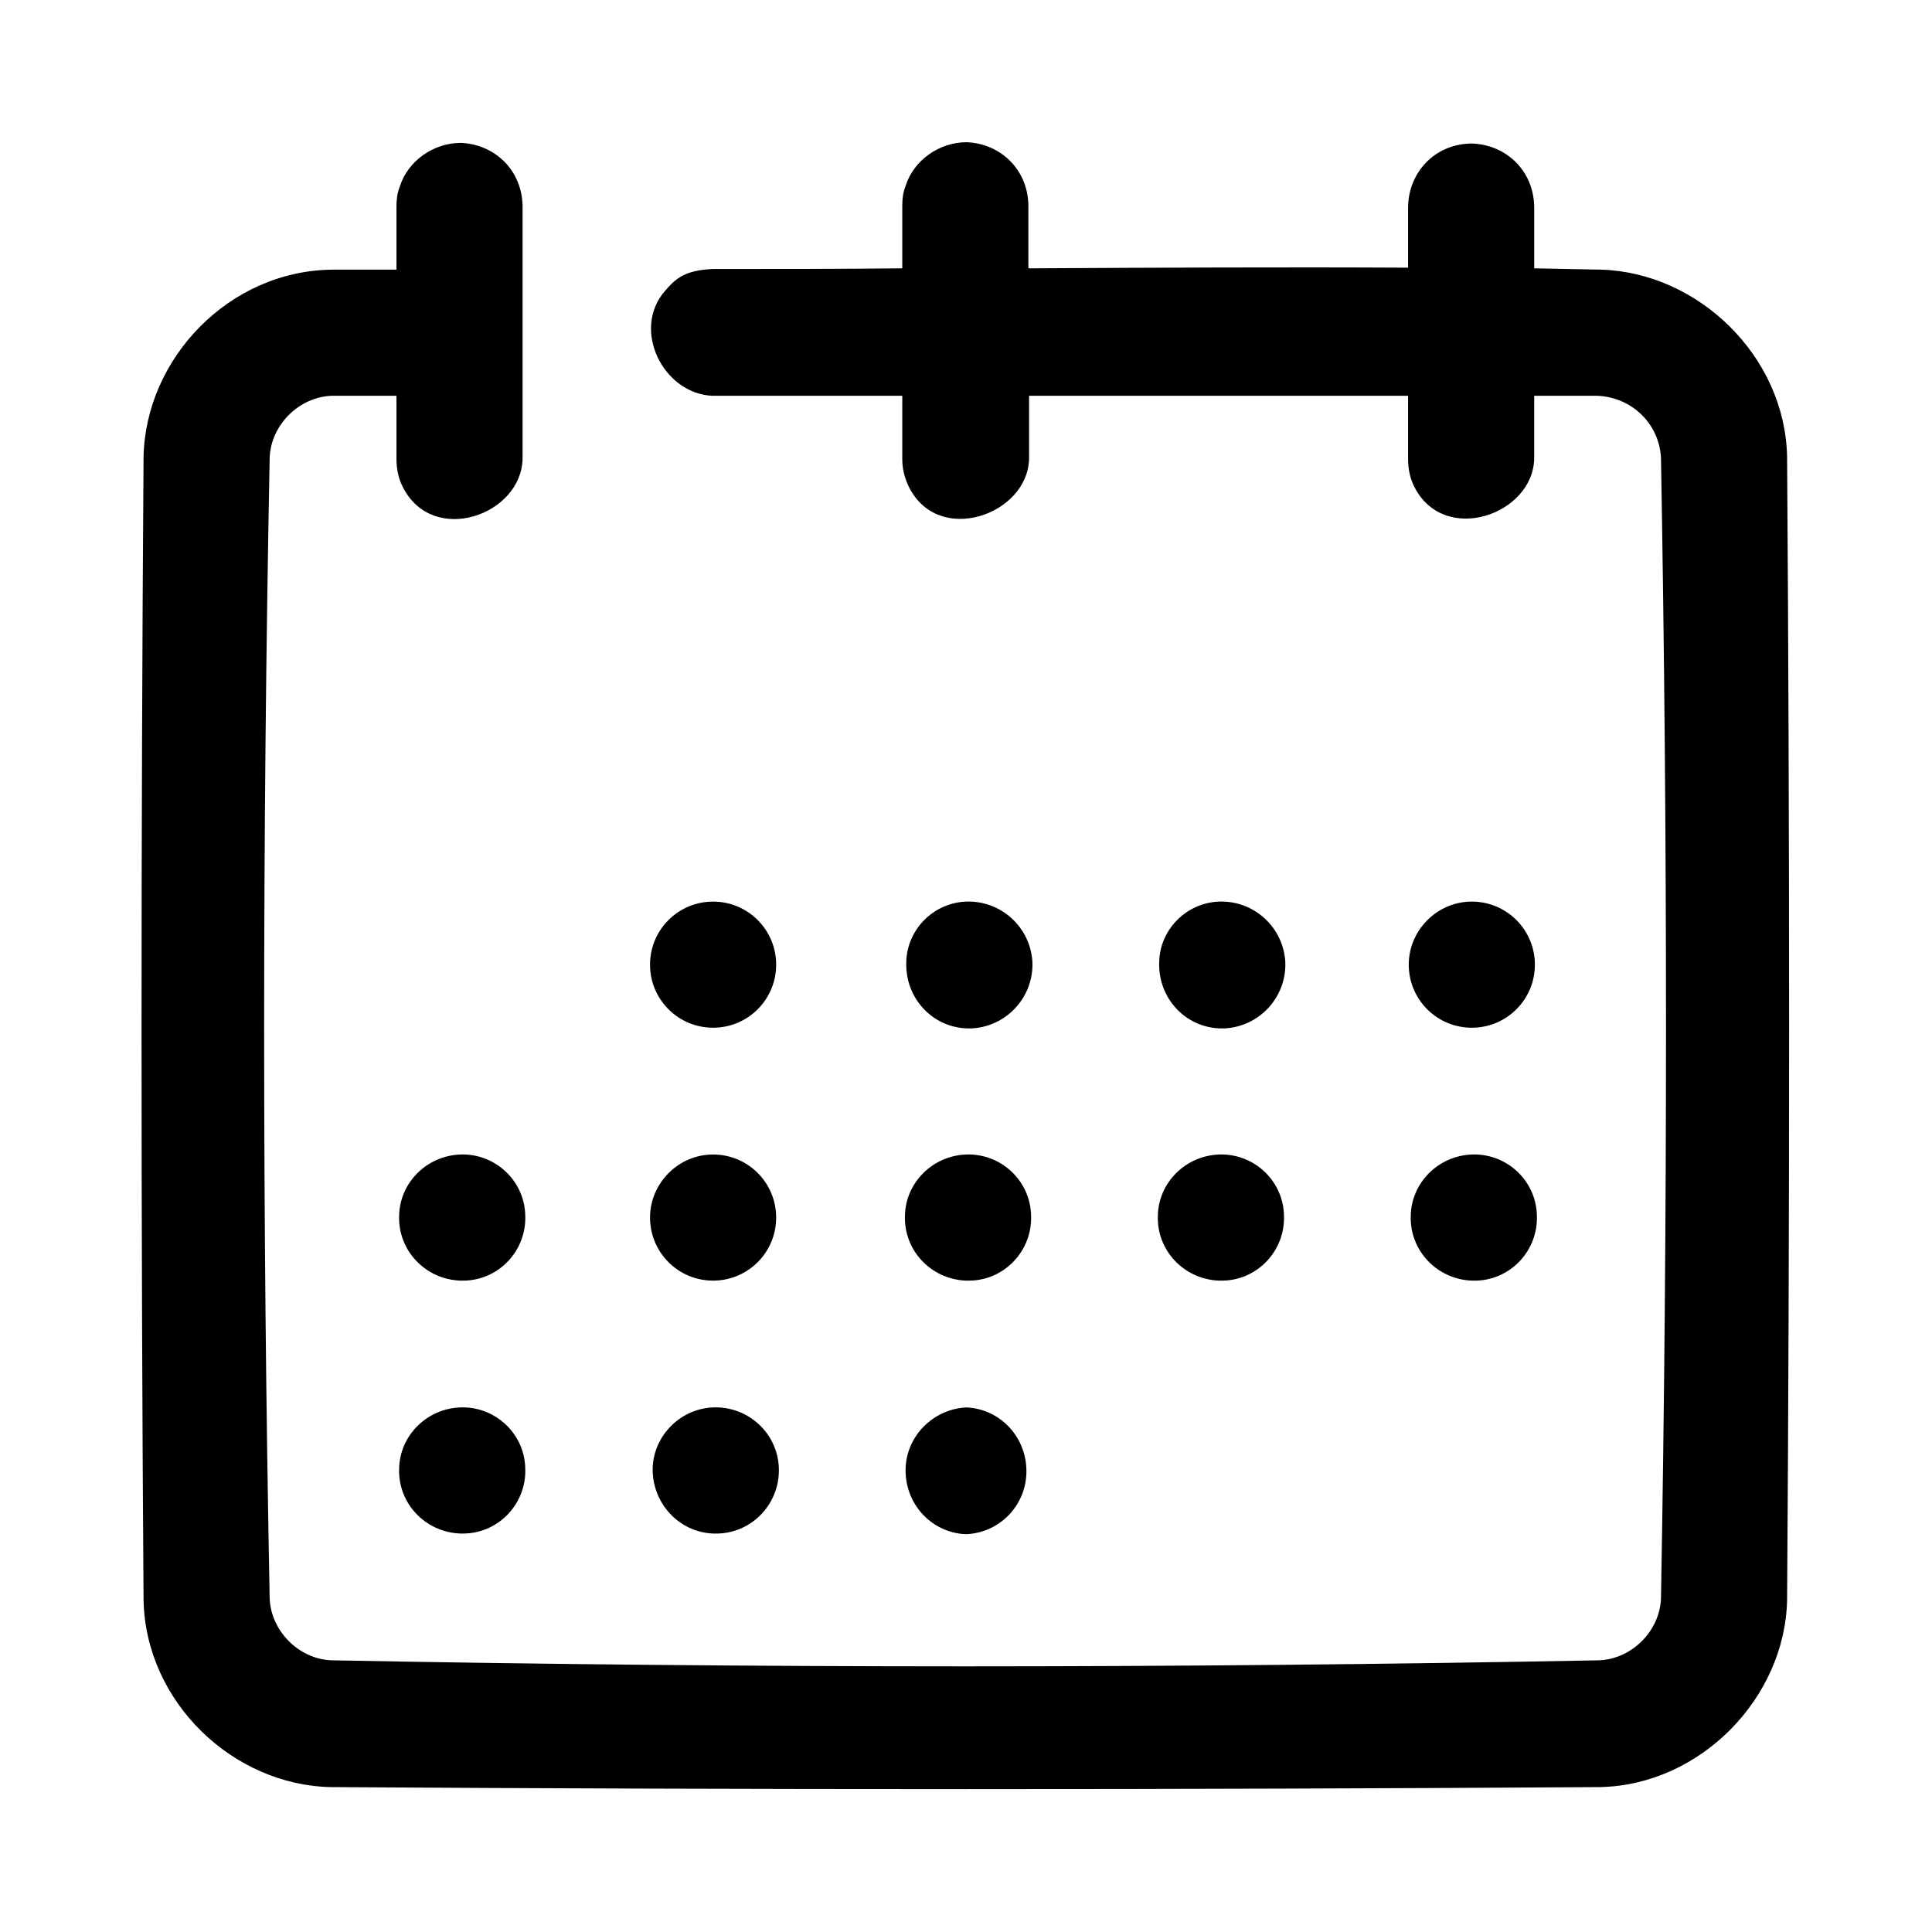 <?xml version="1.0" encoding="utf-8"?>
<!-- Generator: Adobe Illustrator 24.2.1, SVG Export Plug-In . SVG Version: 6.00 Build 0)  -->
<svg version="1.1" id="SvgjsSvg1063" xmlns:svgjs="http://svgjs.com/svgjs"
	 xmlns="http://www.w3.org/2000/svg" xmlns:xlink="http://www.w3.org/1999/xlink" x="0px" y="0px" viewBox="0 0 288 288"
	 style="enable-background:new 0 0 288 288;" xml:space="preserve">
<style type="text/css">
	.st0{fill:none;}
	.st1{fill-rule:evenodd;clip-rule:evenodd;}
</style>
<g id="SvgjsG1065">
	<path class="st0" d="M-7-7h302v302H-7V-7z"/>
	<path class="st1" d="M153.4,59v9.4c-0.2,8.4-13.7,13.1-18,4c-0.6-1.3-0.9-2.6-0.9-4V59h-28.3c-7.3-0.3-12.1-9.8-7.1-15.6
		c1.7-2,3.1-3.1,7.1-3.3c9.4,0,18.8,0,28.3-0.1v-9.3c0-1,0.1-2,0.5-3c1.2-3.8,5-6.5,9.1-6.5c5,0.2,9.1,4,9.2,9.4V40
		c18.8-0.1,37.7-0.2,56.6-0.1v-9.1c0.1-5,3.8-9.2,9.2-9.4h0.4c5,0.2,9.1,4,9.2,9.4V40l10.1,0.2c14.4,0.5,27.3,12.9,27.6,27.9
		c0.4,56.8,0.4,113.6,0,170.4c-0.3,14.6-12.9,27.6-27.9,27.9c-63.1,0.4-126.2,0.4-189.2,0c-14.5-0.3-27.6-12.6-27.9-27.9
		c-0.4-56.8-0.4-113.6,0-170.4c0.3-14.7,12.8-27.8,28.2-27.9h9.5v-9.4c0-1,0.1-2,0.5-3c1.2-3.8,5-6.5,9.1-6.5c5,0.2,9.1,4,9.2,9.4
		v37.7c-0.2,8.4-13.3,13-17.8,4.3c-0.7-1.3-1-2.8-1-4.3V59c-3.2,0-6.4,0-9.7,0c-4.8,0.2-9,4.3-9.2,9.2c-1.1,56.7-1.1,113.4,0,170.1
		c0.2,4.8,4.3,9,9.2,9.2c63,1.2,126,1.2,189,0c4.8-0.2,9-4.3,9.2-9.2c1-56.7,1-113.4,0-170.1c-0.3-5.1-4.4-9-9.5-9.2h-9.4v9.4
		c-0.2,8.3-13.3,12.9-17.8,4.3c-0.7-1.3-1-2.8-1-4.3V59L153.4,59L153.4,59z M68.6,209.8c5.2-0.2,9.6,3.9,9.7,9.1
		c0.2,5.2-3.9,9.6-9.1,9.7c-0.2,0-0.4,0-0.6,0c-5.2-0.2-9.3-4.5-9.1-9.7C59.6,214,63.6,210,68.6,209.8z M106.3,209.8
		c5.2-0.2,9.6,3.8,9.8,9c0.2,5.2-3.8,9.6-9,9.8c-0.3,0-0.6,0-0.8,0c-5.2-0.2-9.2-4.7-9-9.9C97.5,214,101.4,210,106.3,209.8z
		 M144,209.8c5.2,0.2,9.2,4.6,9,9.9c-0.2,4.9-4.1,8.8-9,9c-5.2-0.2-9.2-4.6-9-9.9C135.2,214,139.1,210.1,144,209.8z M68.6,172.1
		c5.2-0.2,9.6,3.9,9.7,9.1c0.2,5.2-3.9,9.6-9.1,9.7c-0.2,0-0.4,0-0.6,0c-5.2-0.2-9.3-4.5-9.1-9.7C59.6,176.3,63.6,172.3,68.6,172.1z
		 M106.3,172.1c5.2,0,9.4,4.2,9.4,9.4c0,5.2-4.2,9.4-9.4,9.4s-9.4-4.2-9.4-9.4C96.9,176.4,101.1,172.1,106.3,172.1z M144,172.1
		c5.2-0.2,9.6,3.9,9.7,9.1c0.2,5.2-3.9,9.6-9.1,9.7c-0.2,0-0.4,0-0.6,0c-5.2-0.2-9.3-4.5-9.1-9.7C135,176.3,139,172.3,144,172.1z
		 M181.7,172.1c5.2-0.2,9.6,3.9,9.7,9.1c0.2,5.2-3.9,9.6-9.1,9.7c-0.2,0-0.4,0-0.6,0c-5.2-0.2-9.3-4.5-9.1-9.7
		C172.7,176.3,176.7,172.3,181.7,172.1z M219.4,172.1c5.2-0.2,9.6,3.9,9.7,9.1c0.2,5.2-3.9,9.6-9.1,9.7c-0.2,0-0.4,0-0.6,0
		c-5.2-0.2-9.3-4.5-9.1-9.7C210.4,176.3,214.4,172.3,219.4,172.1z M106.3,134.4c5.2,0,9.4,4.2,9.4,9.4c0,5.2-4.2,9.4-9.4,9.4
		c0,0,0,0,0,0c-5.2,0-9.4-4.2-9.4-9.4S101.1,134.4,106.3,134.4z M144,134.4c5.2-0.2,9.6,3.8,9.9,9c0.2,5.2-3.8,9.6-9,9.9
		c-0.3,0-0.6,0-0.8,0c-5.2-0.2-9.2-4.6-9-9.9C135.2,138.6,139.1,134.6,144,134.4z M181.7,134.4c5.2-0.2,9.6,3.8,9.9,9
		c0.2,5.2-3.8,9.6-9,9.9c-0.3,0-0.6,0-0.8,0c-5.2-0.2-9.2-4.6-9-9.9C172.9,138.6,176.8,134.6,181.7,134.4z M219.4,134.4
		c5.2,0,9.4,4.2,9.4,9.4c0,5.2-4.2,9.4-9.4,9.4l0,0c-5.2,0-9.4-4.2-9.4-9.4C210,138.7,214.2,134.4,219.4,134.4z"/>
</g>
</svg>
